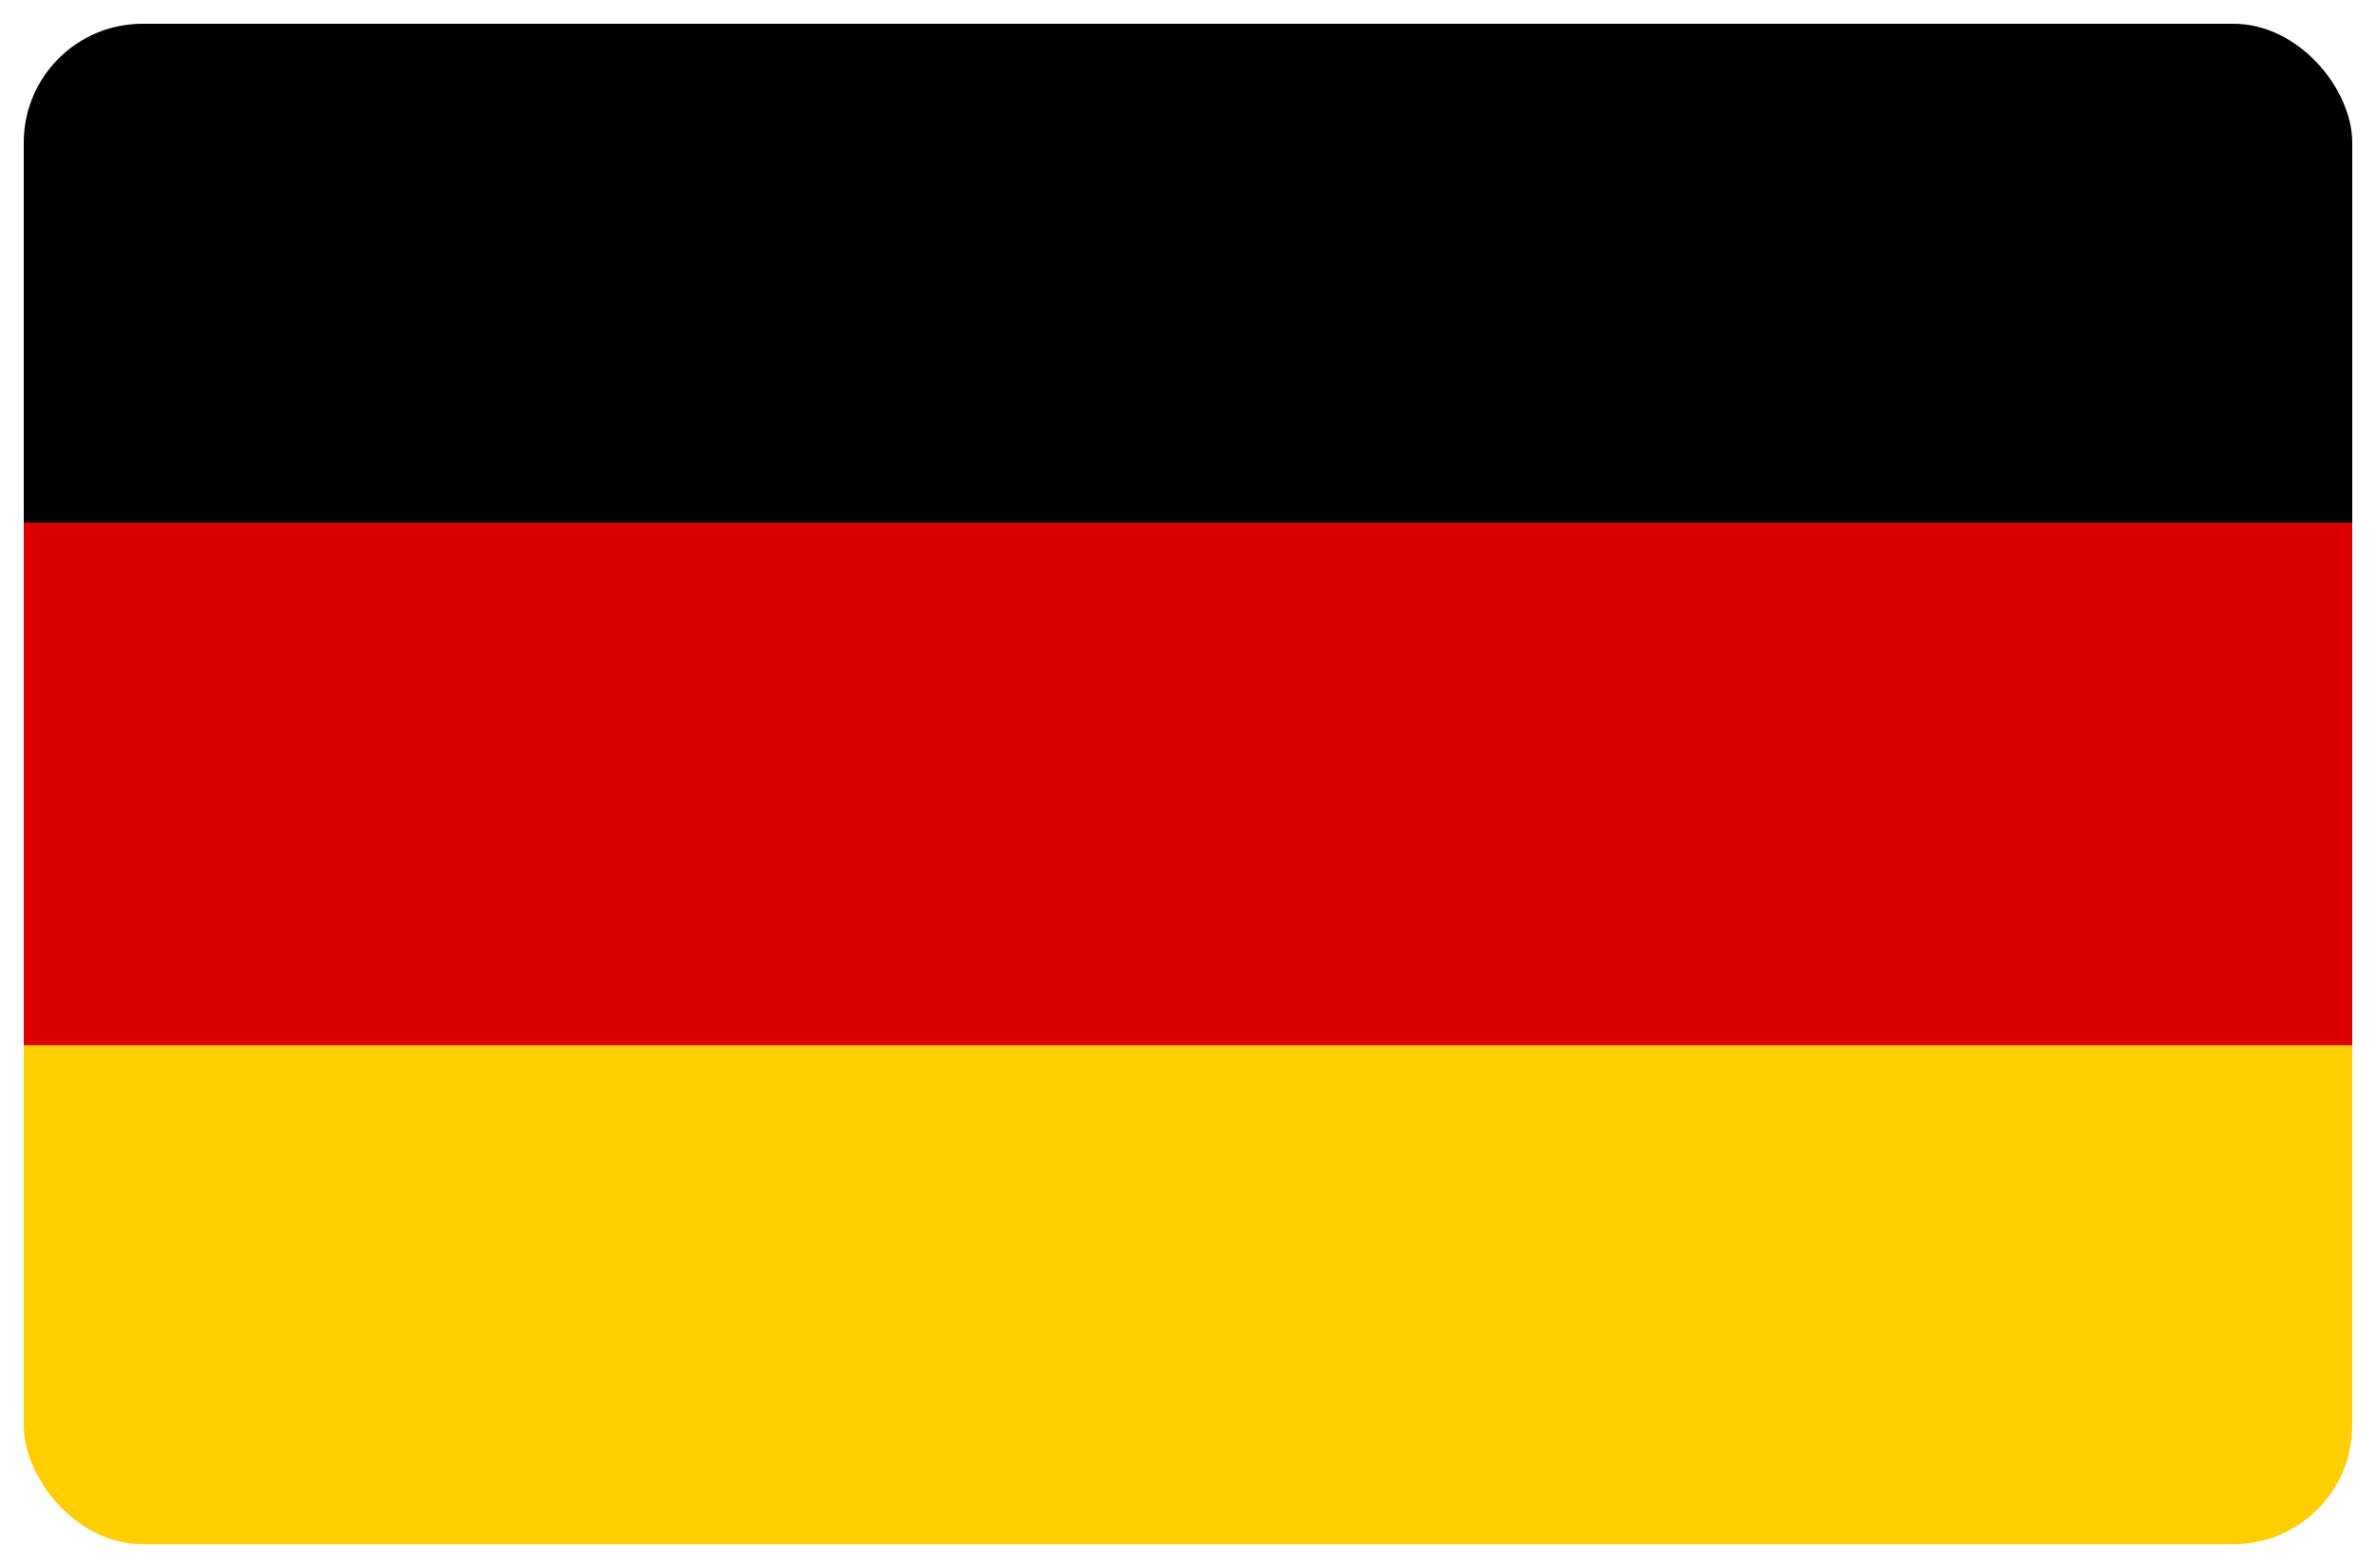 <svg id="Layer_1" data-name="Layer 1" xmlns="http://www.w3.org/2000/svg" xmlns:xlink="http://www.w3.org/1999/xlink" viewBox="0 0 100 66"><defs><style>.cls-1{fill:none;}.cls-2{clip-path:url(#clip-path);}.cls-3{fill:#ffce00;}.cls-4{fill:#d00;}</style><clipPath id="clip-path"><rect class="cls-1" x="1" y="1" width="98" height="64" rx="5"/></clipPath></defs><g class="cls-2"><rect width="100" height="33"/><rect class="cls-3" y="33" width="100" height="33"/><rect class="cls-4" y="22" width="100" height="22"/></g></svg>